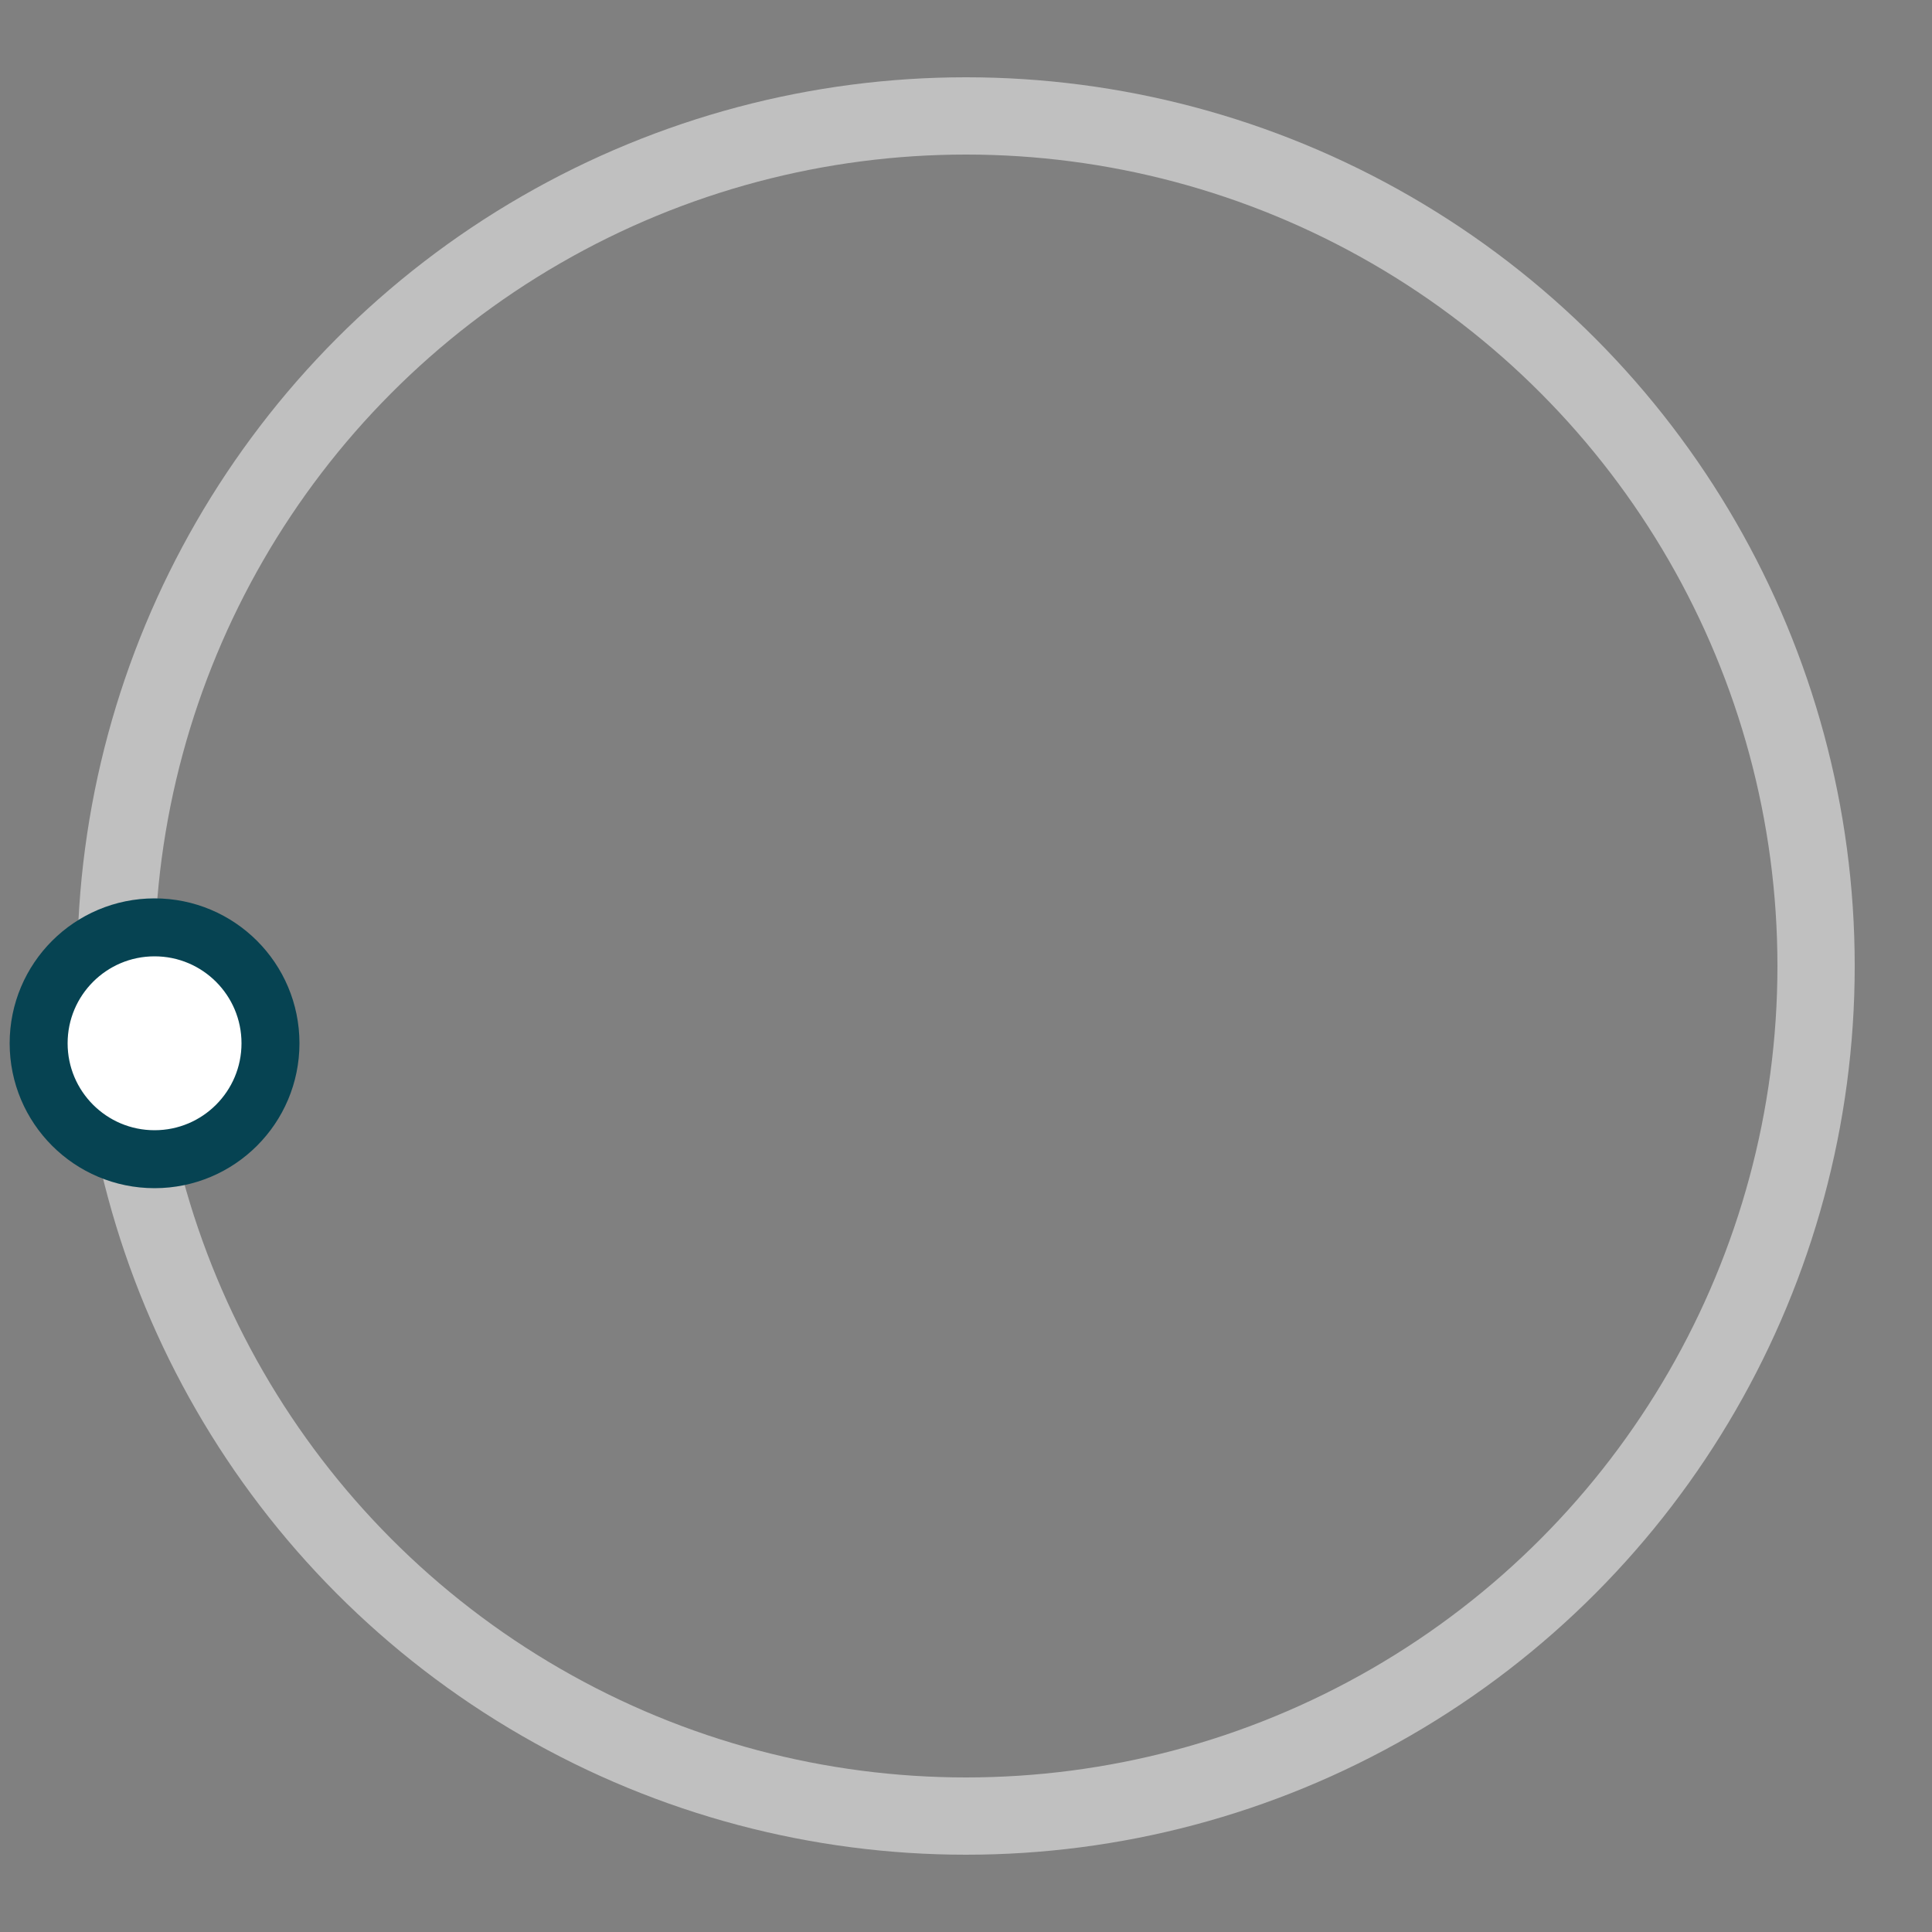 <svg version="1.1" id="L3" xmlns="http://www.w3.org/2000/svg" xmlns:xlink="http://www.w3.org/1999/xlink" x="0px"
            y="0px" viewBox="0 0 100 100" enable-background="new 0 0 0 0" xml:space="preserve">
            <rect x="0" y="0" width="100" height="100" fill="#808080" stroke="none"/>
            <circle fill="none" stroke="#fff" stroke-width="4" cx="50" cy="50" r="44" style="opacity:0.5;" />
            <circle fill="#fff" stroke="#064352" stroke-width="3" cx="8" cy="54" r="6">
                <animateTransform attributeName="transform" dur="2s" type="rotate" from="0 50 48" to="360 50 52"
                    repeatCount="indefinite" />

            </circle>
        </svg>